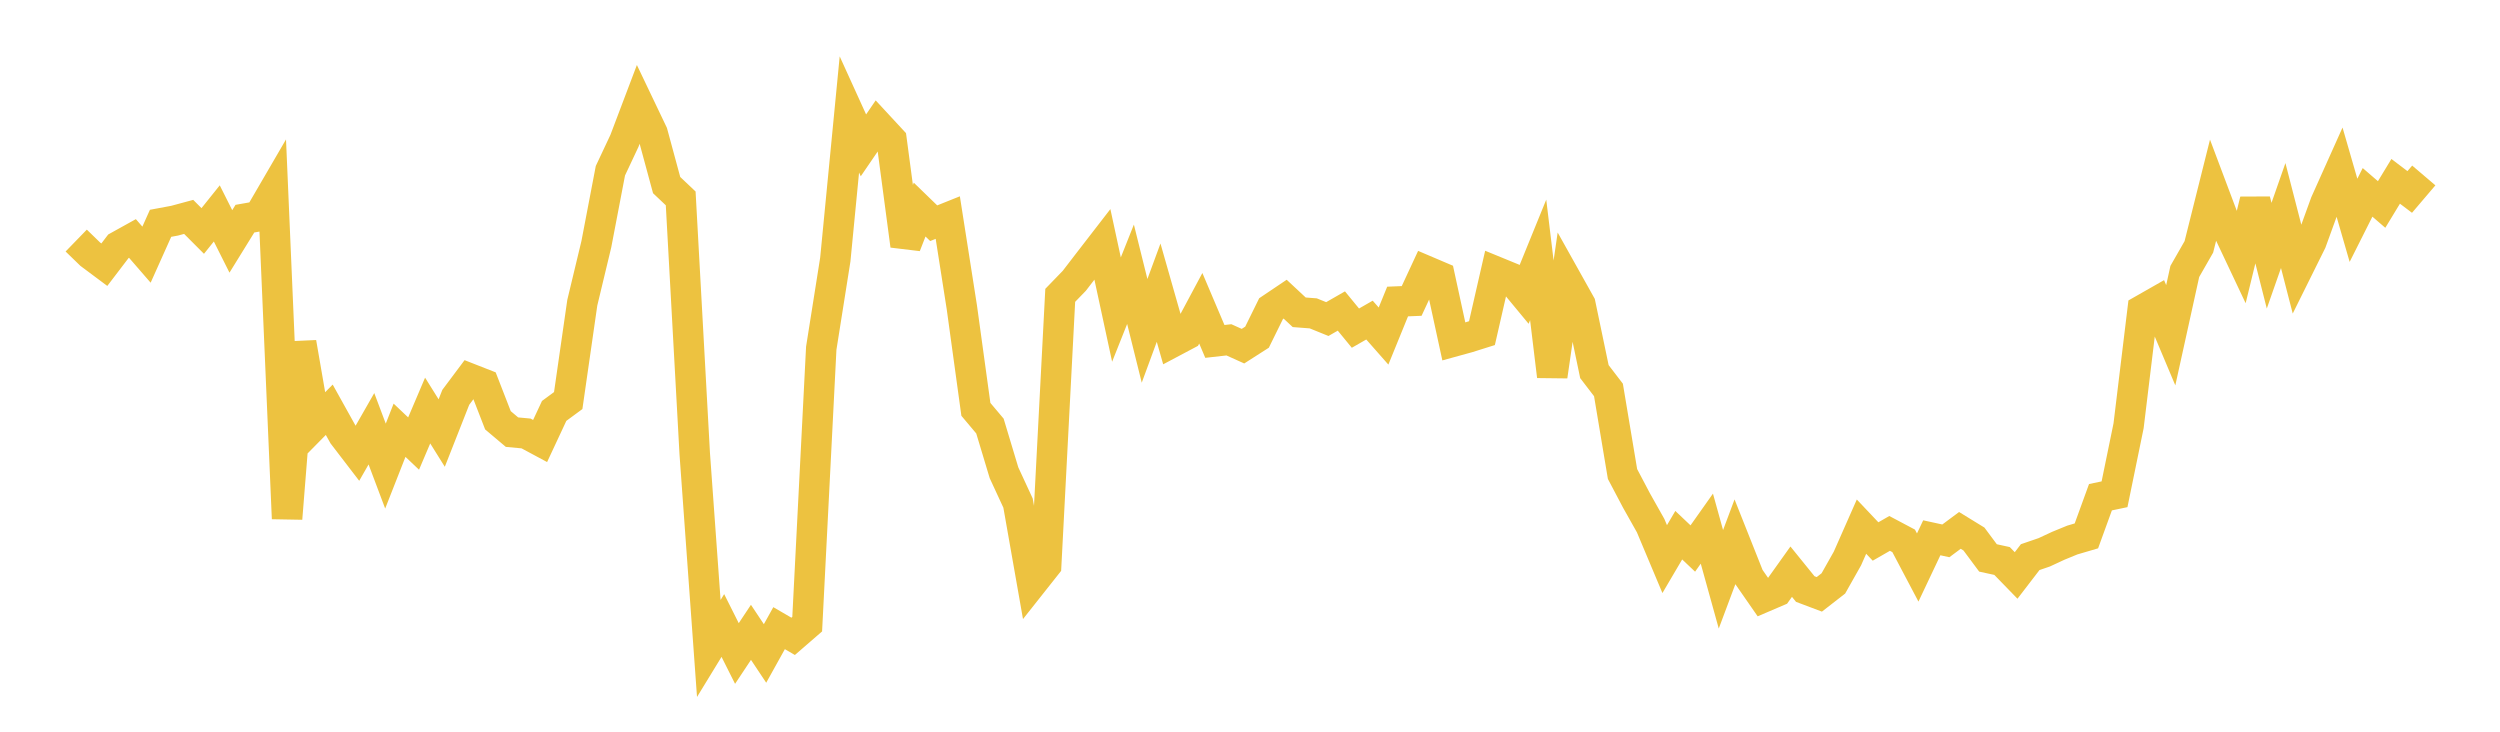 <svg width="164" height="48" xmlns="http://www.w3.org/2000/svg" xmlns:xlink="http://www.w3.org/1999/xlink"><path fill="none" stroke="rgb(237,194,64)" stroke-width="2" d="M5,15.781L5.922,16.676L6.844,17.364L7.766,16.155L8.689,15.643L9.611,16.706L10.533,14.649L11.455,14.477L12.377,14.228L13.299,15.152L14.222,14L15.144,15.837L16.066,14.344L16.988,14.182L17.91,12.598L18.832,34.018L19.754,22.476L20.677,27.815L21.599,26.88L22.521,28.537L23.443,29.739L24.365,28.127L25.287,30.575L26.21,28.224L27.132,29.098L28.054,26.932L28.976,28.408L29.898,26.066L30.82,24.835L31.743,25.197L32.665,27.571L33.587,28.349L34.509,28.435L35.431,28.93L36.353,26.956L37.275,26.277L38.198,19.859L39.12,16.02L40.042,11.201L40.964,9.239L41.886,6.806L42.808,8.736L43.731,12.142L44.653,13.015L45.575,29.765L46.497,42.54L47.419,41.032L48.341,42.87L49.263,41.481L50.186,42.867L51.108,41.207L52.03,41.744L52.952,40.945L53.874,22.844L54.796,17.025L55.719,7.509L56.641,9.535L57.563,8.186L58.485,9.182L59.407,16.111L60.329,13.749L61.251,14.643L62.174,14.273L63.096,20.153L64.018,26.854L64.94,27.949L65.862,31.011L66.784,33.004L67.707,38.243L68.629,37.078L69.551,19.374L70.473,18.422L71.395,17.223L72.317,16.03L73.24,20.309L74.162,17.992L75.084,21.704L76.006,19.199L76.928,22.436L77.85,21.947L78.772,20.223L79.695,22.397L80.617,22.293L81.539,22.709L82.461,22.119L83.383,20.245L84.305,19.625L85.228,20.486L86.15,20.557L87.072,20.931L87.994,20.402L88.916,21.526L89.838,20.998L90.76,22.045L91.683,19.78L92.605,19.742L93.527,17.757L94.449,18.15L95.371,22.398L96.293,22.144L97.216,21.854L98.138,17.822L99.06,18.2L99.982,19.314L100.904,17.049L101.826,24.681L102.749,18.313L103.671,19.961L104.593,24.378L105.515,25.581L106.437,31.095L107.359,32.843L108.281,34.481L109.204,36.677L110.126,35.109L111.048,35.983L111.97,34.679L112.892,38.002L113.814,35.539L114.737,37.862L115.659,39.19L116.581,38.795L117.503,37.502L118.425,38.641L119.347,38.989L120.269,38.272L121.192,36.636L122.114,34.547L123.036,35.522L123.958,34.992L124.88,35.481L125.802,37.229L126.725,35.279L127.647,35.48L128.569,34.794L129.491,35.36L130.413,36.6L131.335,36.801L132.257,37.75L133.18,36.548L134.102,36.232L135.024,35.803L135.946,35.425L136.868,35.154L137.79,32.617L138.713,32.424L139.635,27.93L140.557,20.329L141.479,19.804L142.401,21.993L143.323,17.807L144.246,16.194L145.168,12.51L146.09,14.961L147.012,16.912L147.934,13.132L148.856,16.774L149.778,14.14L150.701,17.719L151.623,15.86L152.545,13.32L153.467,11.264L154.389,14.453L155.311,12.619L156.234,13.415L157.156,11.895L158.078,12.593L159,11.51"></path></svg>